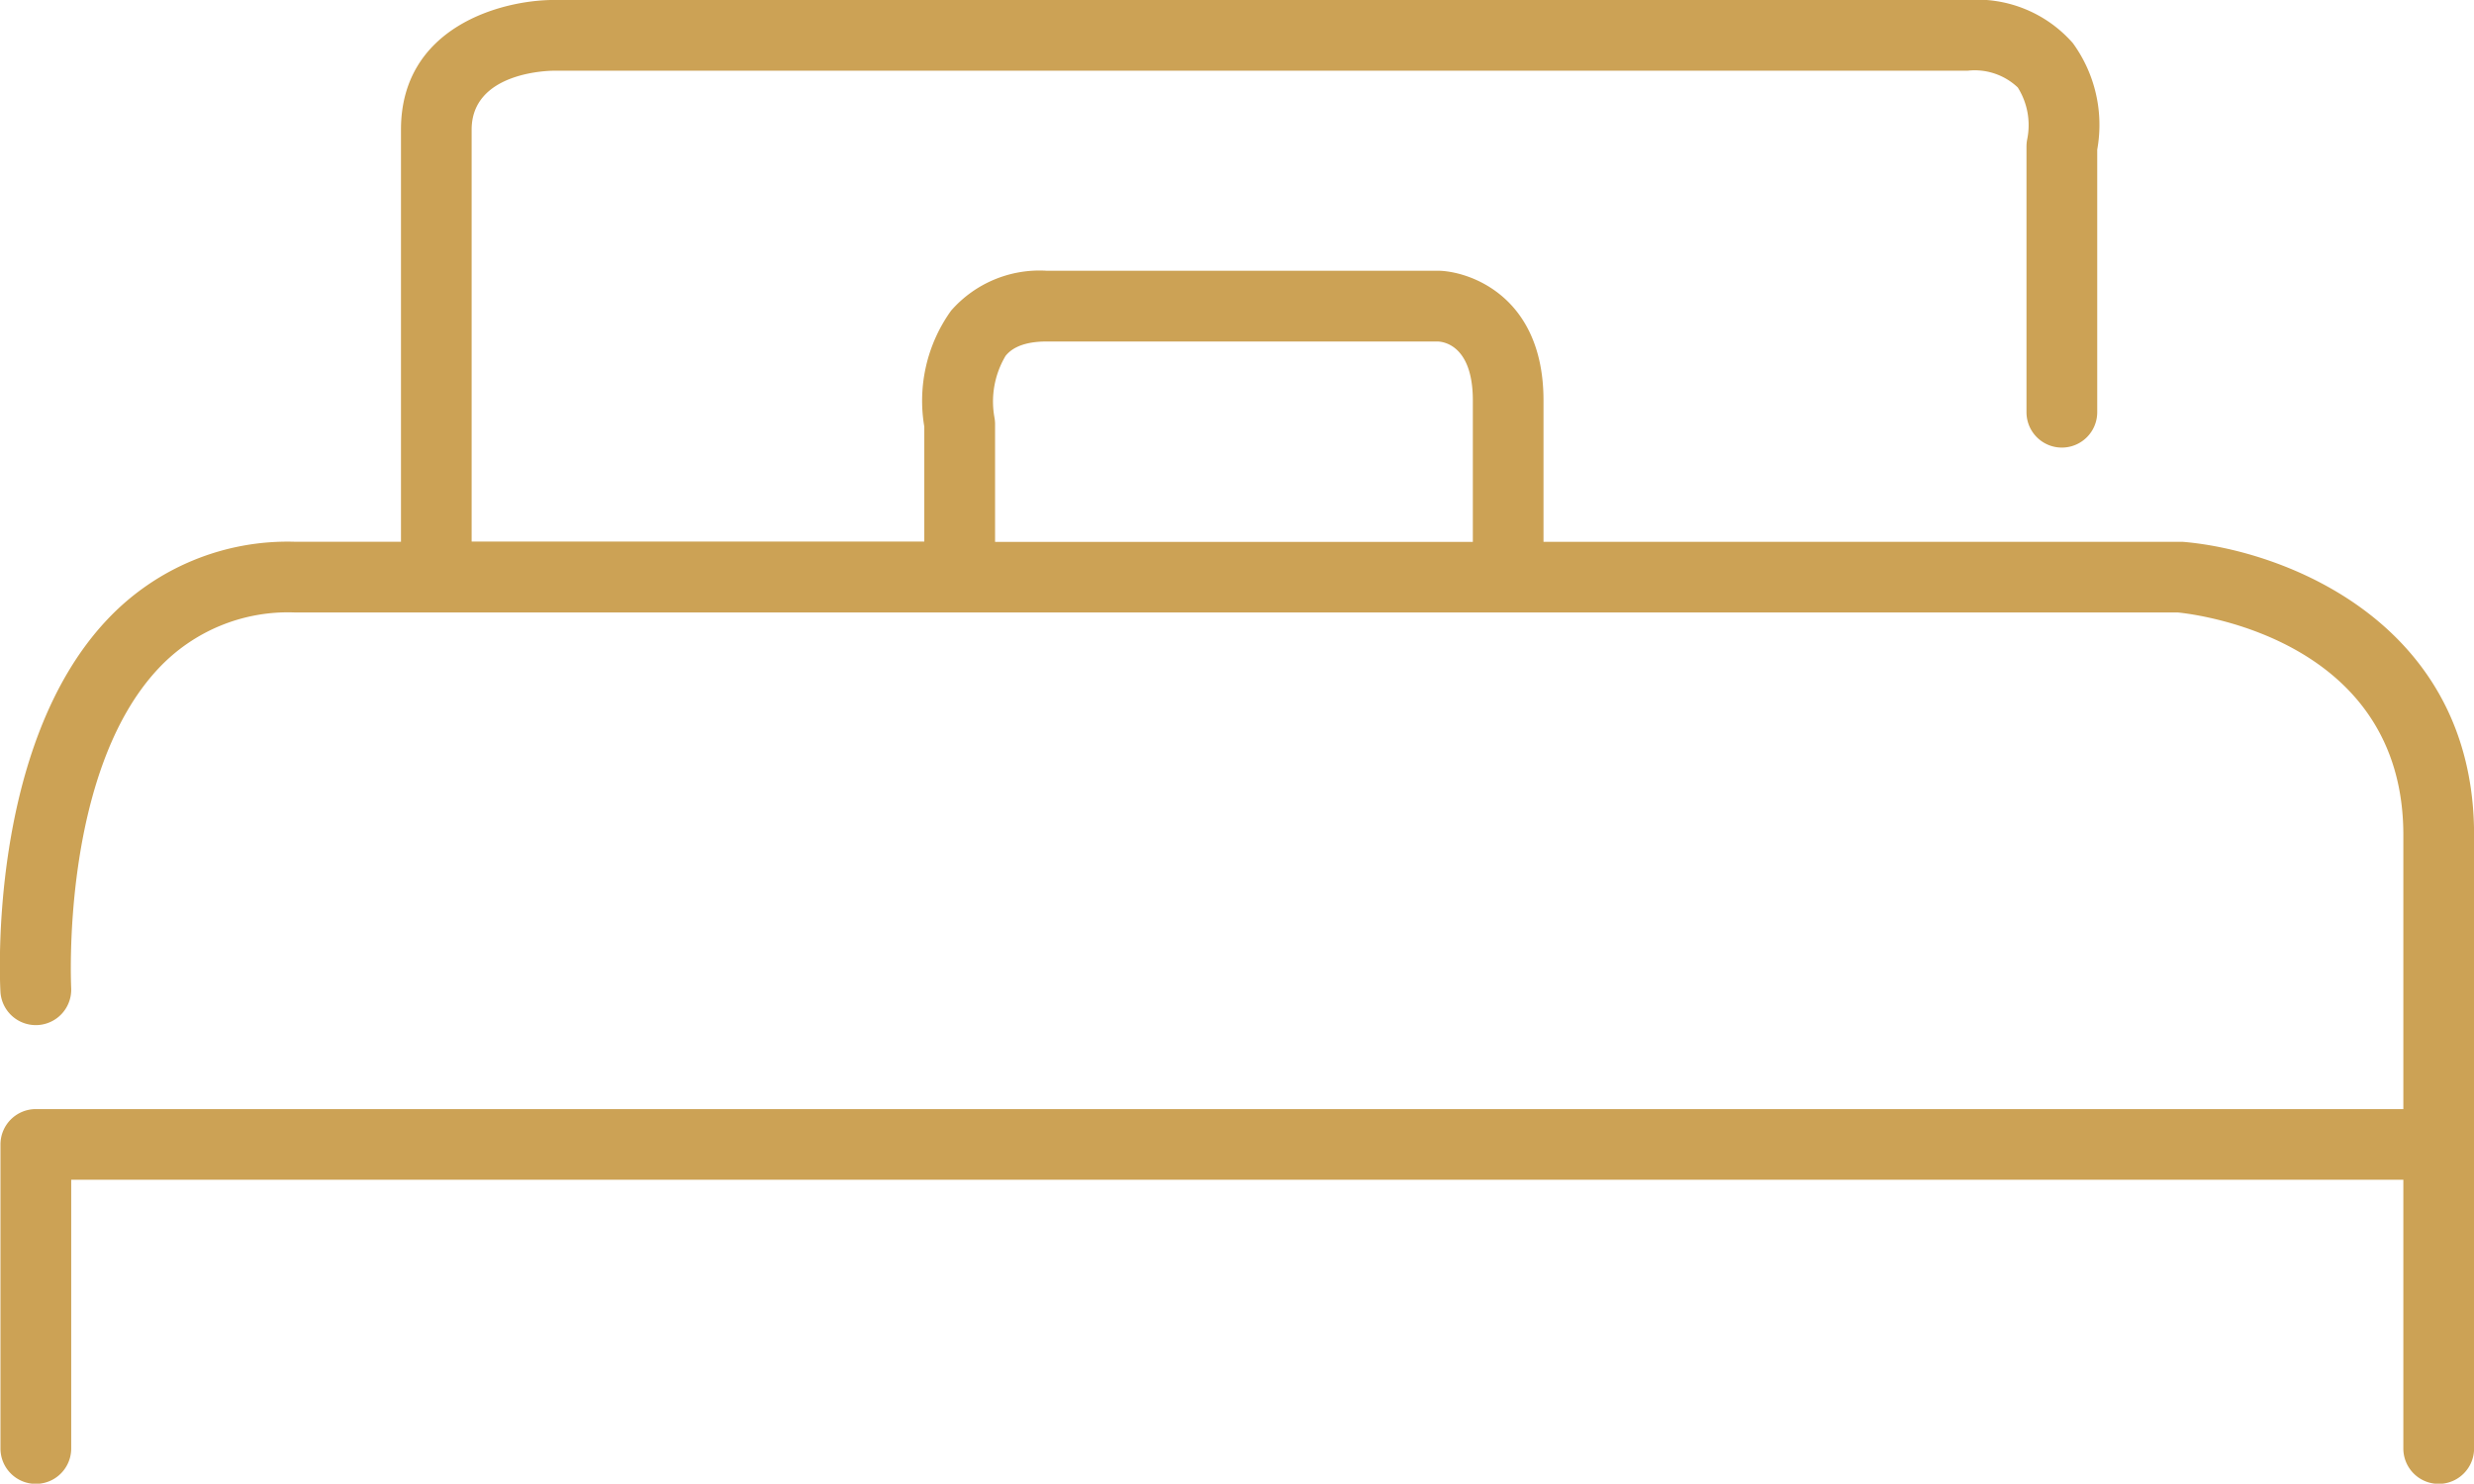 <svg xmlns="http://www.w3.org/2000/svg" width="62.957" height="37.766" viewBox="0 0 62.957 37.766">
  <path id="Tracé_2008" data-name="Tracé 2008" d="M1225.014,414.291c-.025,0-.049,0-.073,0h-16.185v-3.6c0-2.7-1.947-3.3-2.7-3.3h-9.953a2.991,2.991,0,0,0-2.422,1.016,3.936,3.936,0,0,0-.682,2.953v2.925H1181.48V403.8c0-1.439,1.886-1.5,2.1-1.5h35.968a1.594,1.594,0,0,1,1.277.426,1.8,1.8,0,0,1,.241,1.315.927.927,0,0,0-.019.187v6.765a.9.9,0,0,0,1.8,0v-6.684a3.539,3.539,0,0,0-.619-2.71,3.247,3.247,0,0,0-2.678-1.1h-35.968c-1.348,0-3.9.689-3.9,3.3v10.491h-2.7a6.3,6.3,0,0,0-4.774,1.98c-3.038,3.217-2.732,9.218-2.719,9.472a.9.9,0,0,0,1.8-.1c0-.055-.273-5.49,2.233-8.139a4.514,4.514,0,0,1,3.463-1.413H1224.9c.517.052,5.737.7,5.737,5.664v6.977H1170.39a.9.9,0,0,0-.9.9v7.74a.9.9,0,1,0,1.8,0v-6.841h59.347v6.841a.9.9,0,0,0,1.8,0V421.75C1232.435,416.328,1227.581,414.5,1225.014,414.291Zm-30.229-3.159a2.271,2.271,0,0,1,.284-1.576c.076-.089.306-.363,1.036-.363h9.953c.092,0,.9.042.9,1.5v3.6H1194.8v-3A.952.952,0,0,0,1194.785,411.131Z" transform="translate(-1169.478 -400.5)" fill="#cca255"/>
</svg>
